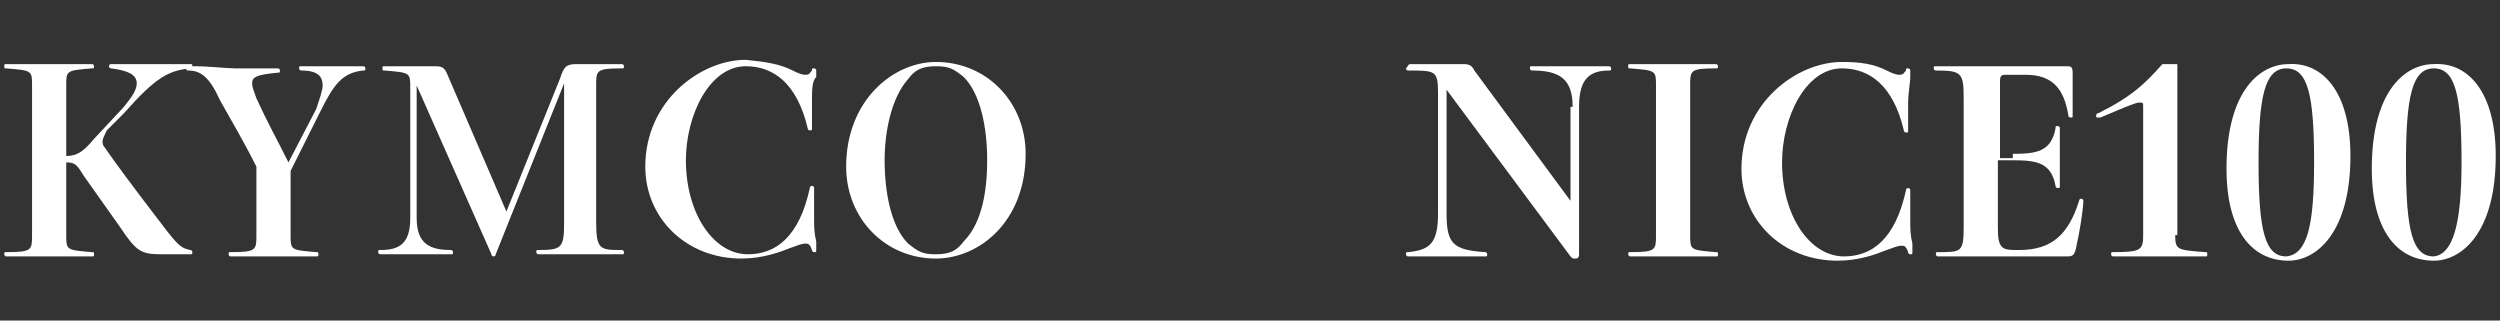 <?xml version="1.0" encoding="utf-8"?>
<!-- Generator: Adobe Illustrator 22.0.1, SVG Export Plug-In . SVG Version: 6.00 Build 0)  -->
<svg version="1.1" id="圖層_1" xmlns="http://www.w3.org/2000/svg" xmlns:xlink="http://www.w3.org/1999/xlink" x="0px" y="0px"
	 viewBox="0 0 117 15" style="enable-background:new 0 0 117 15;" xml:space="preserve">
<rect x="0" y="0" width="117" height="15" fill="#333333" stroke="none"/>
<style type="text/css">
	.st0{fill:#FFFFFF;}
</style>
<g>
	<path class="st0" d="M5,6.1C4.9,6.3,4.8,6.5,4.8,6.6c0,0.1,0,0.2,0.1,0.3c0.4,0.6,1.6,2.2,2.6,3.5c0.9,1.2,1,1.2,1.4,1.3
		c0.1,0,0.1,0.1,0.1,0.1c0,0.1,0,0.1-0.1,0.1H7.6c-1,0-1.2-0.1-2-1.3L3.9,8.2C3.6,7.7,3.5,7.6,3.1,7.6V11c0,0.7,0,0.7,1.2,0.8
		c0.1,0,0.1,0,0.1,0.1c0,0.1,0,0.1-0.1,0.1c0,0-0.1,0-0.4,0c-0.5,0-1.1,0-1.6,0c-0.5,0-1.1,0-1.6,0c-0.3,0-0.3,0-0.4,0
		c-0.1,0-0.1-0.1-0.1-0.1c0-0.1,0-0.1,0.1-0.1c1.2,0,1.2-0.1,1.2-0.8V4c0-0.7,0-0.7-1.2-0.8c-0.1,0-0.1,0-0.1-0.1
		c0-0.1,0-0.1,0.1-0.1c0,0,0.1,0,0.4,0c0.5,0,1.1,0,1.6,0c0.5,0,1.1,0,1.6,0c0.3,0,0.3,0,0.4,0c0.1,0,0.1,0.1,0.1,0.1
		c0,0.1,0,0.1-0.1,0.1C3.1,3.3,3.1,3.3,3.1,4v3.3c0.5,0,0.8-0.2,1.3-0.8l1.4-1.5c0.4-0.5,0.6-0.8,0.6-1.1c0-0.4-0.4-0.6-1.2-0.7
		c-0.1,0-0.1-0.1-0.1-0.1c0,0,0-0.1,0.1-0.1c0,0,0.2,0,0.4,0c0.5,0,1.3,0,1.8,0c0.5,0,0.8,0,1.1,0c0.1,0,0.4,0,0.4,0C9,3,9,3,9,3.1
		c0,0.1,0,0.1-0.1,0.1c-1,0.1-1.6,0.4-3.1,2.1L5,6.1z"/>
	<path class="st0" d="M14.8,5.1C15,4.5,15.1,4.2,15.1,4c0-0.4-0.2-0.7-1-0.7c-0.1,0-0.1-0.1-0.1-0.1c0-0.1,0-0.1,0.1-0.1
		c0.1,0,0.3,0,0.4,0c0.3,0,0.6,0,1,0c0.4,0,0.8,0,1.2,0c0.2,0,0.3,0,0.3,0c0.1,0,0.1,0.1,0.1,0.1c0,0.1,0,0.1-0.1,0.1
		c-1,0.1-1.4,0.7-2,1.9l-1.4,2.8V11c0,0.7,0,0.7,1.2,0.8c0.1,0,0.1,0,0.1,0.1c0,0.1,0,0.1-0.1,0.1c0,0-0.1,0-0.4,0
		c-0.5,0-1.1,0-1.6,0c-0.5,0-1.1,0-1.6,0c-0.3,0-0.3,0-0.4,0c-0.1,0-0.1-0.1-0.1-0.1c0-0.1,0-0.1,0.1-0.1c1.2,0,1.2-0.1,1.2-0.8V7.8
		c-0.6-1.2-1.2-2.2-1.7-3.1C9.8,3.6,9.4,3.3,8.8,3.3c-0.1,0-0.1-0.1-0.1-0.1c0-0.1,0-0.1,0.1-0.1c0,0,0.1,0,0.3,0
		c0.7,0,1.5,0.1,1.9,0.1c0.3,0,0.9,0,1.2,0c0.6,0,0.8,0,0.8,0c0.1,0,0.1,0.1,0.1,0.1c0,0.1,0,0.1-0.1,0.1c-1,0.1-1.2,0.2-1.2,0.5
		c0,0.2,0.1,0.4,0.2,0.7c0.5,1.1,0.9,1.8,1.5,3L14.8,5.1z"/>
	<path class="st0" d="M27.9,10.4c0,1.3,0.2,1.3,1.2,1.3c0.1,0,0.1,0.1,0.1,0.1c0,0.1,0,0.1-0.1,0.1c0,0-0.3,0-0.4,0
		c-0.6,0-1.2,0-1.5,0c-0.5,0-0.9,0-1.3,0c-0.3,0-0.6,0-0.7,0c-0.1,0-0.1-0.1-0.1-0.1c0-0.1,0-0.1,0.1-0.1c1.1,0,1.2-0.1,1.2-1.3V3.9
		l-3.2,8c0,0.1-0.1,0.1-0.1,0.1c0,0-0.1,0-0.1-0.1L19.5,4v6.2c0,1.2,0.6,1.5,1.6,1.5c0.1,0,0.1,0.1,0.1,0.1c0,0.1,0,0.1-0.1,0.1
		c-0.1,0-0.2,0-0.5,0c-0.4,0-0.8,0-1.2,0c-0.4,0-0.7,0-1,0c-0.3,0-0.5,0-0.6,0c-0.1,0-0.1-0.1-0.1-0.1c0-0.1,0-0.1,0.1-0.1
		c0.9,0,1.4-0.3,1.4-1.5V4.1c0-0.7,0-0.7-1.2-0.8c-0.1,0-0.1,0-0.1-0.1c0-0.1,0-0.1,0.1-0.1c0.1,0,0.5,0,0.9,0c0.5,0,1,0,1.5,0
		c0.3,0,0.4,0.1,0.5,0.3l2.8,6.5l2.5-6.2C26.4,3.1,26.5,3,27,3c0.5,0,0.9,0,1.5,0c0.4,0,0.5,0,0.6,0c0.1,0,0.1,0.1,0.1,0.1
		c0,0.1,0,0.1-0.1,0.1c-1.2,0-1.2,0.1-1.2,0.8V10.4z"/>
	<path class="st0" d="M37.1,3.3c0.2,0.1,0.4,0.2,0.6,0.2c0.2,0,0.2-0.1,0.3-0.2c0-0.1,0-0.1,0.1-0.1c0,0,0.1,0,0.1,0.1
		c0,0,0,0.1,0,0.3C38,3.8,38,4.2,38,4.8c0,0.3,0,0.7,0,1.2c0,0.1,0,0.1-0.1,0.1c0,0-0.1,0-0.1-0.1c-0.5-2.1-1.6-2.9-2.9-2.9
		c-1.7,0-2.8,2.3-2.8,4.4c0,2.5,1.3,4.4,2.9,4.4c1.3,0,2.4-0.8,2.9-3.1c0-0.1,0.1-0.1,0.1-0.1c0,0,0.1,0,0.1,0.1c0,0,0,0.1,0,0.3
		c0,0.3,0,0.7,0,1.1c0,0.4,0,0.7,0.1,1.1c0,0.3,0,0.4,0,0.4c0,0.1,0,0.1-0.1,0.1c0,0-0.1,0-0.1-0.1c-0.1-0.3-0.2-0.3-0.3-0.3
		c-0.2,0-0.4,0.1-0.7,0.2c-0.5,0.2-1.3,0.5-2.3,0.5c-2.6,0-4.5-1.9-4.5-4.3c0-3.1,2.6-5,4.7-5C35.9,2.9,36.5,3,37.1,3.3z"/>
	<path class="st0" d="M48,7.2c0,3.2-2.2,4.9-4.2,4.9c-2.4,0-4.2-1.9-4.2-4.3c0-3.1,2.2-4.9,4.2-4.9C46.2,2.9,48,4.8,48,7.2z
		 M46.2,7.5c0-1.5-0.3-3.1-1.1-3.9c-0.5-0.4-0.7-0.5-1.3-0.5c-0.7,0-1,0.2-1.3,0.6c-0.8,0.9-1.1,2.5-1.1,3.8c0,1.5,0.3,3.1,1.1,3.9
		c0.5,0.4,0.7,0.5,1.3,0.5c0.7,0,1-0.2,1.3-0.6C46,10.4,46.2,8.8,46.2,7.5z"/>
	<path class="st0" d="M73.6,5c0-1.3-0.6-1.7-1.9-1.7c-0.1,0-0.1-0.1-0.1-0.1c0-0.1,0-0.1,0.1-0.1c0,0,0.2,0,0.5,0c0.6,0,1.2,0,1.6,0
		c0.3,0,0.7,0,1.2,0c0.2,0,0.3,0,0.3,0c0.1,0,0.1,0.1,0.1,0.1c0,0.1,0,0.1-0.1,0.1c-1,0-1.4,0.5-1.4,1.7v6.9c0,0.2-0.1,0.2-0.2,0.2
		c-0.1,0-0.1,0-0.2-0.1l-5.8-7.8V10c0,1.4,0.3,1.7,1.8,1.8c0.1,0,0.1,0.1,0.1,0.1c0,0.1,0,0.1-0.1,0.1c0,0-0.1,0-0.4,0
		c-0.6,0-1.2,0-1.6,0c-0.4,0-0.9,0-1.3,0c-0.2,0-0.2,0-0.3,0c-0.1,0-0.1-0.1-0.1-0.1c0-0.1,0-0.1,0.1-0.1c1-0.1,1.4-0.4,1.4-1.8V4.4
		c0-1.1-0.1-1.1-1.4-1.1c-0.1,0-0.1-0.1-0.1-0.1C65.9,3.1,65.9,3,66,3h2.5c0.3,0,0.4,0.1,0.5,0.3l4.5,6.1V5z"/>
	<path class="st0" d="M79.1,11c0,0.7,0,0.7,1.2,0.8c0.1,0,0.1,0,0.1,0.1c0,0.1,0,0.1-0.1,0.1c0,0-0.1,0-0.4,0c-0.5,0-1.1,0-1.6,0
		s-1.1,0-1.6,0c-0.3,0-0.3,0-0.4,0c-0.1,0-0.1-0.1-0.1-0.1c0-0.1,0-0.1,0.1-0.1c1.2,0,1.2-0.1,1.2-0.8V4c0-0.7,0-0.7-1.2-0.8
		c-0.1,0-0.1,0-0.1-0.1c0-0.1,0-0.1,0.1-0.1c0,0,0.1,0,0.4,0c0.5,0,1.1,0,1.6,0s1.1,0,1.6,0c0.3,0,0.3,0,0.4,0
		c0.1,0,0.1,0.1,0.1,0.1c0,0.1,0,0.1-0.1,0.1c-1.2,0-1.2,0.1-1.2,0.8V11z"/>
	<path class="st0" d="M88.3,3.3c0.2,0.1,0.4,0.2,0.6,0.2c0.2,0,0.2-0.1,0.3-0.2c0-0.1,0-0.1,0.1-0.1c0,0,0.1,0,0.1,0.1
		c0,0,0,0.1,0,0.3c0,0.3-0.1,0.7-0.1,1.3c0,0.3,0,0.7,0,1.2c0,0.1,0,0.1-0.1,0.1c0,0-0.1,0-0.1-0.1c-0.5-2.1-1.6-2.9-2.9-2.9
		c-1.7,0-2.8,2.3-2.8,4.4c0,2.5,1.3,4.4,2.9,4.4c1.3,0,2.4-0.8,2.9-3.1c0-0.1,0.1-0.1,0.1-0.1c0,0,0.1,0,0.1,0.1c0,0,0,0.1,0,0.3
		c0,0.3,0,0.7,0,1.1c0,0.4,0,0.7,0.1,1.1c0,0.3,0,0.4,0,0.4c0,0.1,0,0.1-0.1,0.1c0,0-0.1,0-0.1-0.1c-0.1-0.3-0.2-0.3-0.3-0.3
		c-0.2,0-0.4,0.1-0.7,0.2c-0.5,0.2-1.3,0.5-2.3,0.5c-2.6,0-4.5-1.9-4.5-4.3c0-3.1,2.6-5,4.7-5C87.1,2.9,87.7,3,88.3,3.3z"/>
	<path class="st0" d="M94.2,7.2c1.1,0,1.8-0.1,2-1.2c0-0.1,0-0.1,0.1-0.1c0,0,0.1,0,0.1,0.1c0,0.1,0,0.1,0,0.5c0,0.3,0,0.8,0,1
		s0,0.6,0,0.9c0,0.2,0,0.2,0,0.3c0,0.1,0,0.1-0.1,0.1c0,0-0.1,0-0.1-0.1c-0.2-1.1-0.9-1.2-2-1.2h-0.7v3.2c0,0.9,0.2,1,0.8,1h0.2
		c1.5,0,2.3-0.7,2.8-2.3c0,0,0-0.1,0.1-0.1c0,0,0.1,0,0.1,0.1c0,0.4-0.2,1.6-0.3,2C97.1,12,97,12,96.7,12c-0.3,0-0.5,0-1.1,0
		c-0.7,0-1.8,0-2.7,0c-0.4,0-0.9,0-1.3,0c-0.4,0-0.8,0-0.9,0c-0.1,0-0.1-0.1-0.1-0.1c0-0.1,0-0.1,0.1-0.1c1.1,0,1.2,0,1.2-1.2v-6
		c0-1.2-0.1-1.3-1.3-1.3c-0.1,0-0.1-0.1-0.1-0.1c0-0.1,0-0.1,0.1-0.1c0,0,0.3,0,0.5,0c0.7,0,1.5,0,1.8,0h1.4c0.8,0,1.4,0,1.9,0
		c0.4,0,0.5,0,0.5,0c0.2,0,0.3,0,0.3,0.3c0,0.3,0,0.7,0,1.2c0,0.3,0,0.6,0,0.8c0,0.1,0,0.1-0.1,0.1c0,0-0.1,0-0.1-0.1
		c-0.2-1.2-0.7-1.9-2-1.9h-0.9c-0.2,0-0.3,0-0.3,0.3v3.6H94.2z"/>
	<path class="st0" d="M101.8,11c0,0.7,0.1,0.7,1.4,0.8c0.1,0,0.1,0,0.1,0.1c0,0.1,0,0.1-0.1,0.1l-0.7,0c-0.5,0-1,0-1.5,0
		c-0.5,0-0.9,0-1.4,0l-0.7,0c-0.1,0-0.1-0.1-0.1-0.1c0-0.1,0-0.1,0.1-0.1c1.3,0,1.4-0.1,1.4-0.8V5c0-0.2,0-0.2-0.2-0.2
		c-0.1,0-0.4,0.1-1.8,0.7c-0.1,0-0.1,0-0.1,0c-0.1,0-0.1,0-0.1-0.1c0,0,0-0.1,0.1-0.1c1.6-0.8,2.2-1.4,3-2.3h0.7V11z"/>
	<path class="st0" d="M110,7.3c0,3.6-1.6,4.9-2.9,4.9c-1.7,0-2.9-1.4-2.9-4.3c0-3.7,1.6-4.9,2.9-4.9C108.7,2.9,110,4.3,110,7.3z
		 M108.3,7.6c0-3.2-0.3-4.4-1.3-4.4c-1,0-1.3,1.3-1.3,4.4c0,3.2,0.3,4.4,1.3,4.4C108,11.9,108.3,10.5,108.3,7.6z"/>
	<path class="st0" d="M116.8,7.3c0,3.6-1.6,4.9-2.9,4.9c-1.7,0-2.9-1.4-2.9-4.3c0-3.7,1.6-4.9,2.9-4.9
		C115.5,2.9,116.8,4.3,116.8,7.3z M115.2,7.6c0-3.2-0.3-4.4-1.3-4.4c-1,0-1.3,1.3-1.3,4.4c0,3.2,0.3,4.4,1.3,4.4
		C114.8,11.9,115.2,10.5,115.2,7.6z"/>
</g>
</svg>
